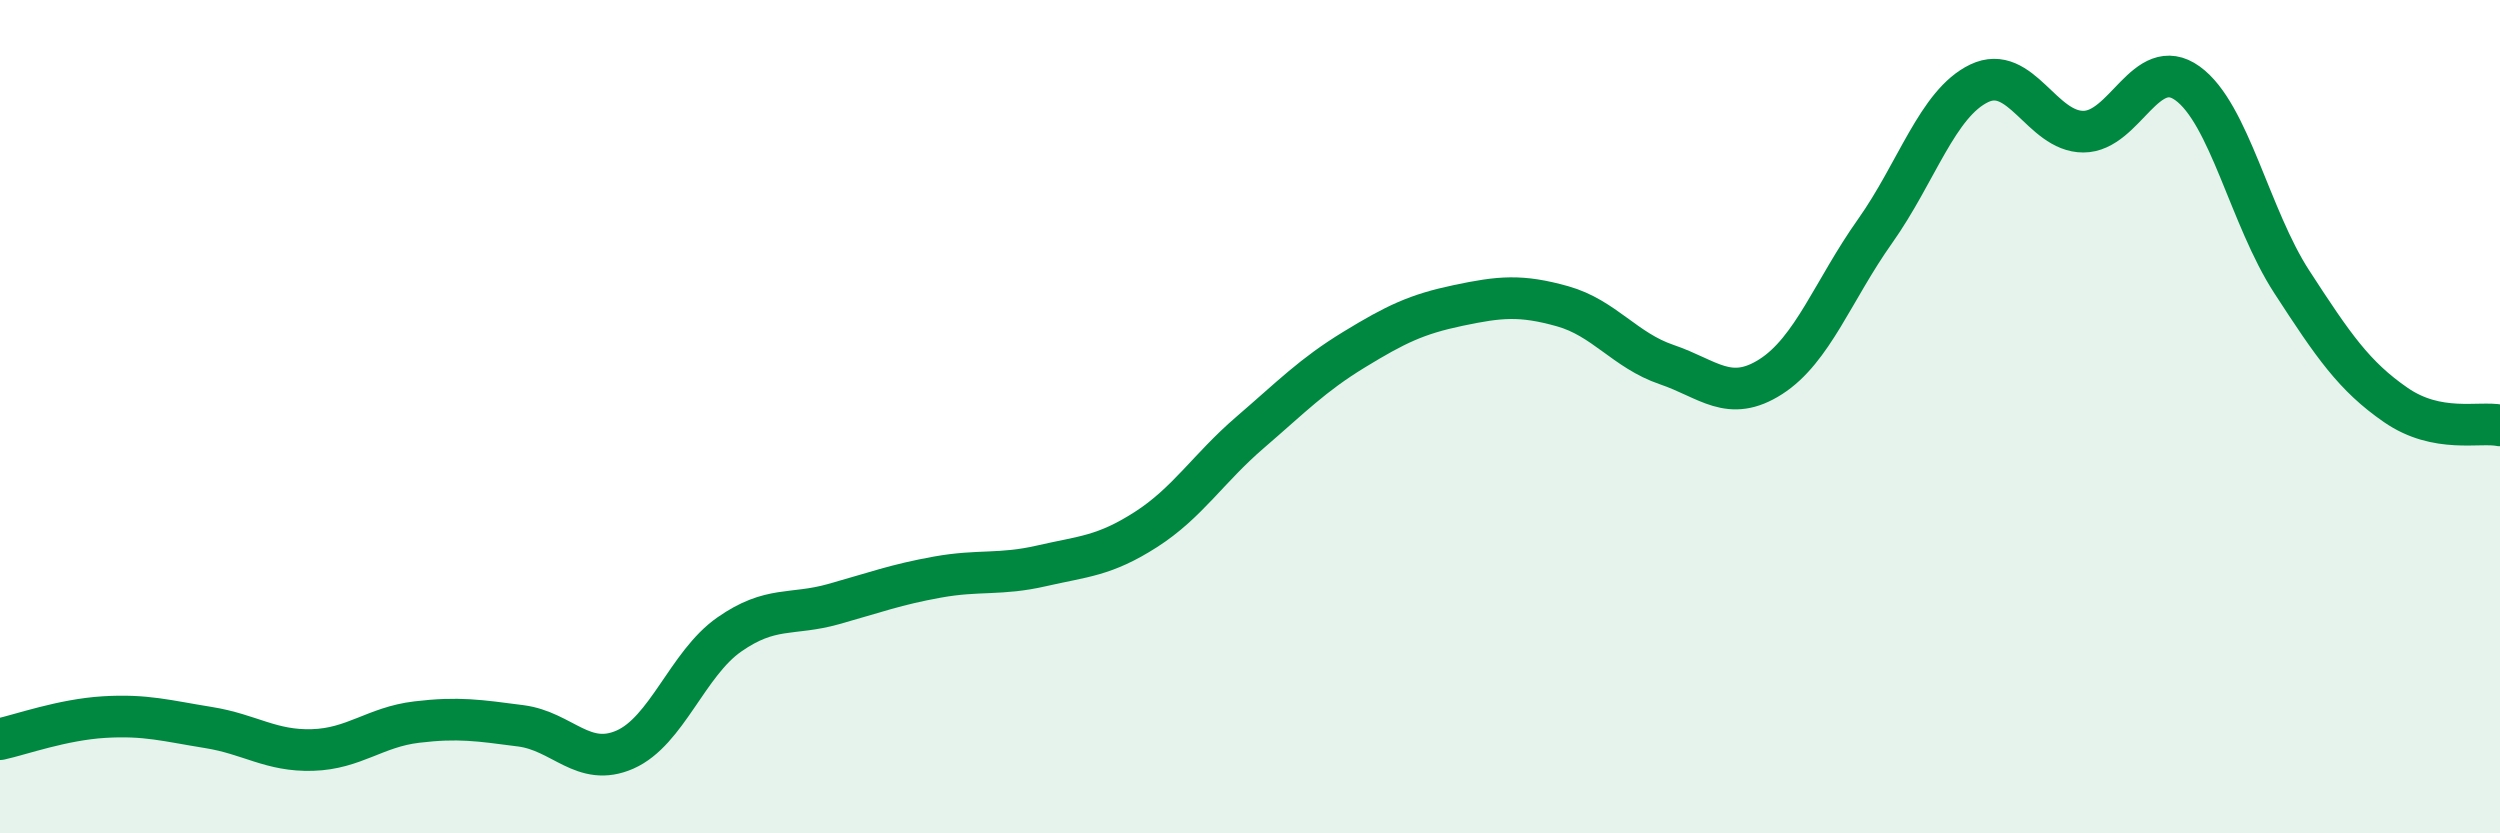 
    <svg width="60" height="20" viewBox="0 0 60 20" xmlns="http://www.w3.org/2000/svg">
      <path
        d="M 0,17.74 C 0.5,17.63 1.5,17.27 2.5,17.21 C 3.5,17.15 4,17.3 5,17.46 C 6,17.62 6.5,18.03 7.5,18 C 8.5,17.97 9,17.45 10,17.33 C 11,17.21 11.5,17.29 12.5,17.42 C 13.5,17.55 14,18.43 15,17.99 C 16,17.55 16.5,15.93 17.5,15.23 C 18.5,14.53 19,14.78 20,14.5 C 21,14.22 21.5,14.03 22.5,13.85 C 23.5,13.67 24,13.81 25,13.58 C 26,13.35 26.5,13.35 27.5,12.71 C 28.5,12.07 29,11.24 30,10.38 C 31,9.52 31.5,9 32.5,8.39 C 33.5,7.78 34,7.54 35,7.33 C 36,7.12 36.5,7.07 37.5,7.35 C 38.5,7.63 39,8.41 40,8.75 C 41,9.09 41.5,9.68 42.5,9.04 C 43.5,8.4 44,6.96 45,5.55 C 46,4.14 46.5,2.48 47.5,2 C 48.5,1.52 49,3.16 50,3.16 C 51,3.16 51.5,1.28 52.5,2 C 53.5,2.72 54,5.22 55,6.76 C 56,8.3 56.5,9.03 57.5,9.72 C 58.5,10.41 59.5,10.11 60,10.21L60 20L0 20Z"
        fill="#008740"
        opacity="0.1"
        stroke-linecap="round"
        stroke-linejoin="round"
      />
      <path
        d="M 0,17.74 C 0.5,17.63 1.5,17.27 2.5,17.21 C 3.5,17.15 4,17.3 5,17.46 C 6,17.62 6.5,18.03 7.5,18 C 8.5,17.97 9,17.45 10,17.33 C 11,17.21 11.5,17.29 12.5,17.42 C 13.5,17.55 14,18.43 15,17.99 C 16,17.55 16.5,15.93 17.5,15.23 C 18.5,14.53 19,14.78 20,14.5 C 21,14.22 21.5,14.03 22.5,13.85 C 23.5,13.67 24,13.81 25,13.58 C 26,13.35 26.5,13.35 27.5,12.71 C 28.5,12.07 29,11.24 30,10.38 C 31,9.52 31.5,9 32.5,8.39 C 33.5,7.78 34,7.54 35,7.33 C 36,7.12 36.5,7.07 37.5,7.35 C 38.5,7.63 39,8.41 40,8.75 C 41,9.09 41.5,9.68 42.5,9.04 C 43.5,8.4 44,6.96 45,5.55 C 46,4.14 46.5,2.48 47.5,2 C 48.5,1.52 49,3.16 50,3.16 C 51,3.16 51.5,1.28 52.5,2 C 53.5,2.72 54,5.22 55,6.76 C 56,8.3 56.5,9.03 57.5,9.72 C 58.5,10.41 59.5,10.11 60,10.21"
        stroke="#008740"
        stroke-width="1"
        fill="none"
        stroke-linecap="round"
        stroke-linejoin="round"
      />
    </svg>
  